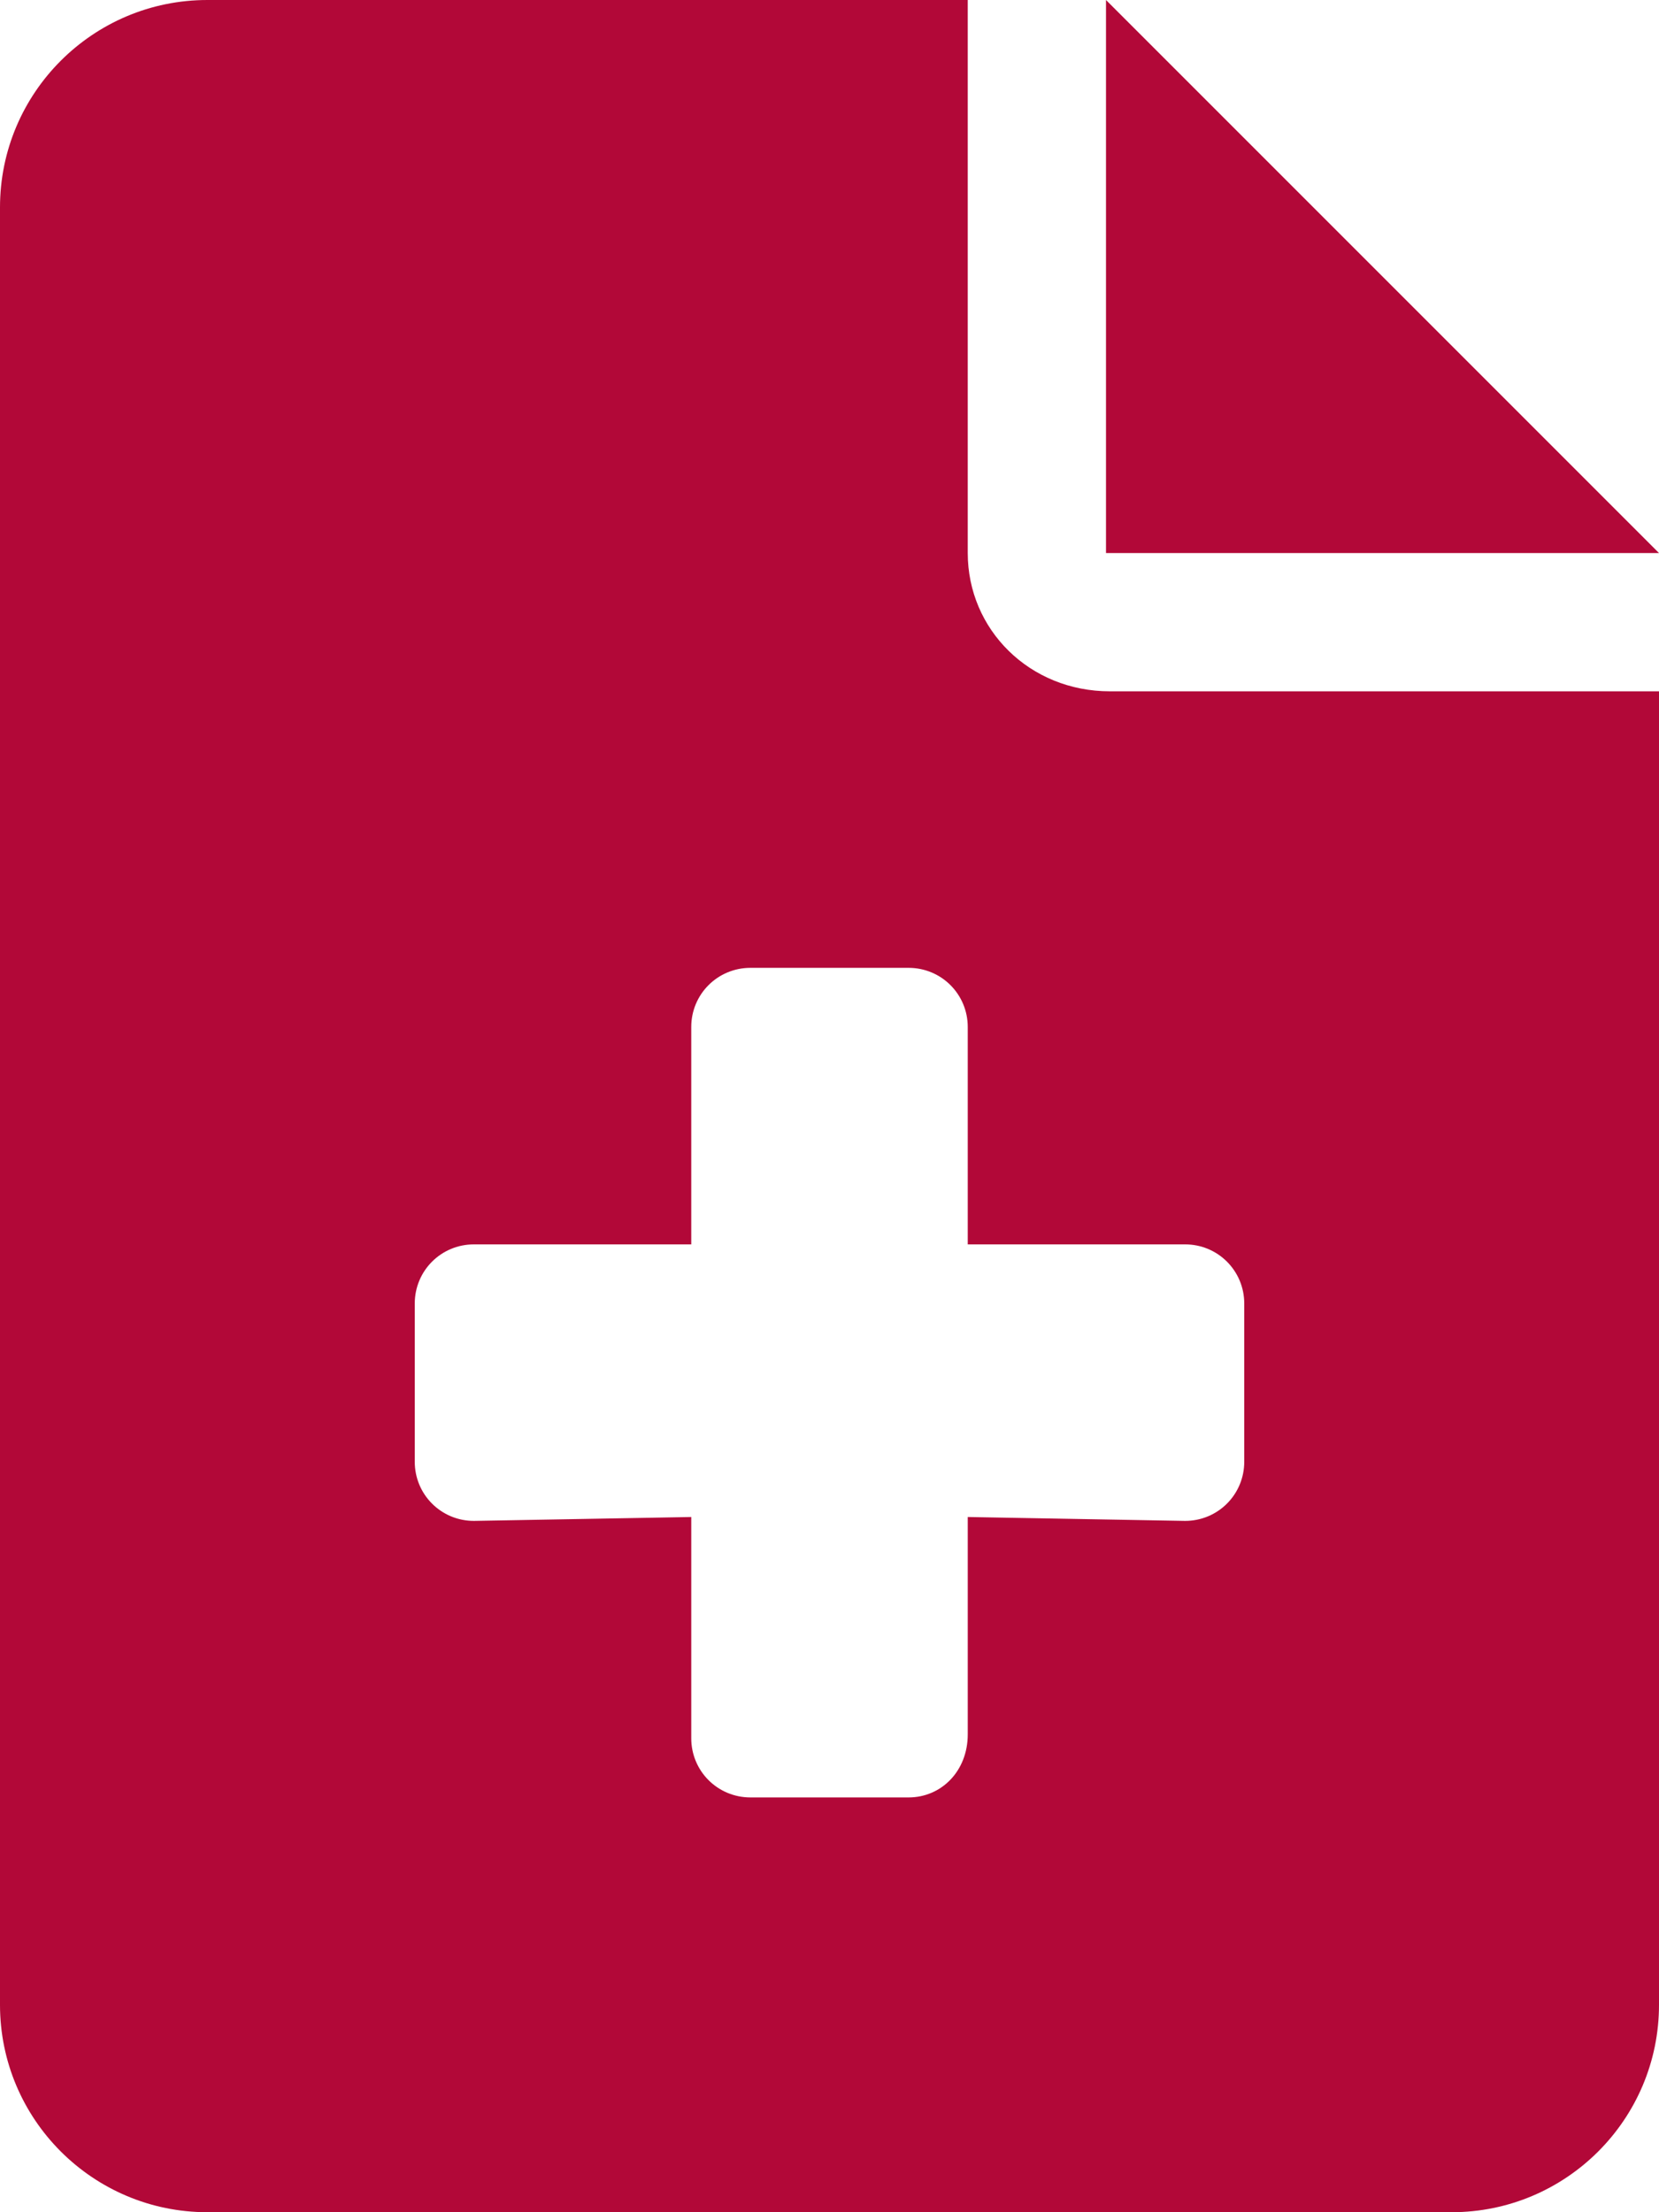 <?xml version="1.0" encoding="utf-8"?>
<!-- Generator: Adobe Illustrator 26.1.0, SVG Export Plug-In . SVG Version: 6.00 Build 0)  -->
<svg version="1.1" id="Layer_1" xmlns="http://www.w3.org/2000/svg" xmlns:xlink="http://www.w3.org/1999/xlink" x="0px" y="0px"
	 viewBox="0 0 384 512" style="enable-background:new 0 0 384 512;" xml:space="preserve">
<style type="text/css">
	.st0{fill:#B20838;}
</style>
<path class="st0" d="M256,0v128h128L256,0z M224,128V0H48C21.5,0,0,21.5,0,48v416c0,26.5,21.5,48,48,48h288c26.5,0,48-21.5,48-48
	V160H256.9C238.3,160,224,145.7,224,128z M288,301.7v36.6c0,7.6-6.1,13.7-13.7,13.7l-50.3-0.9v50.3c0,8.5-6.1,14.6-13.7,14.6h-36.6
	c-7.6,0-13.7-6.1-13.7-13.7v-51.2l-50.3,0.9c-7.6,0-13.7-6.1-13.7-13.7v-36.6c0-7.6,6.1-13.7,13.7-13.7H160v-50.3
	c0-7.6,6.1-13.7,13.7-13.7h36.6c7.6,0,13.7,6.1,13.7,13.7V288h50.3C281.9,288,288,294.1,288,301.7z"/>
</svg>
